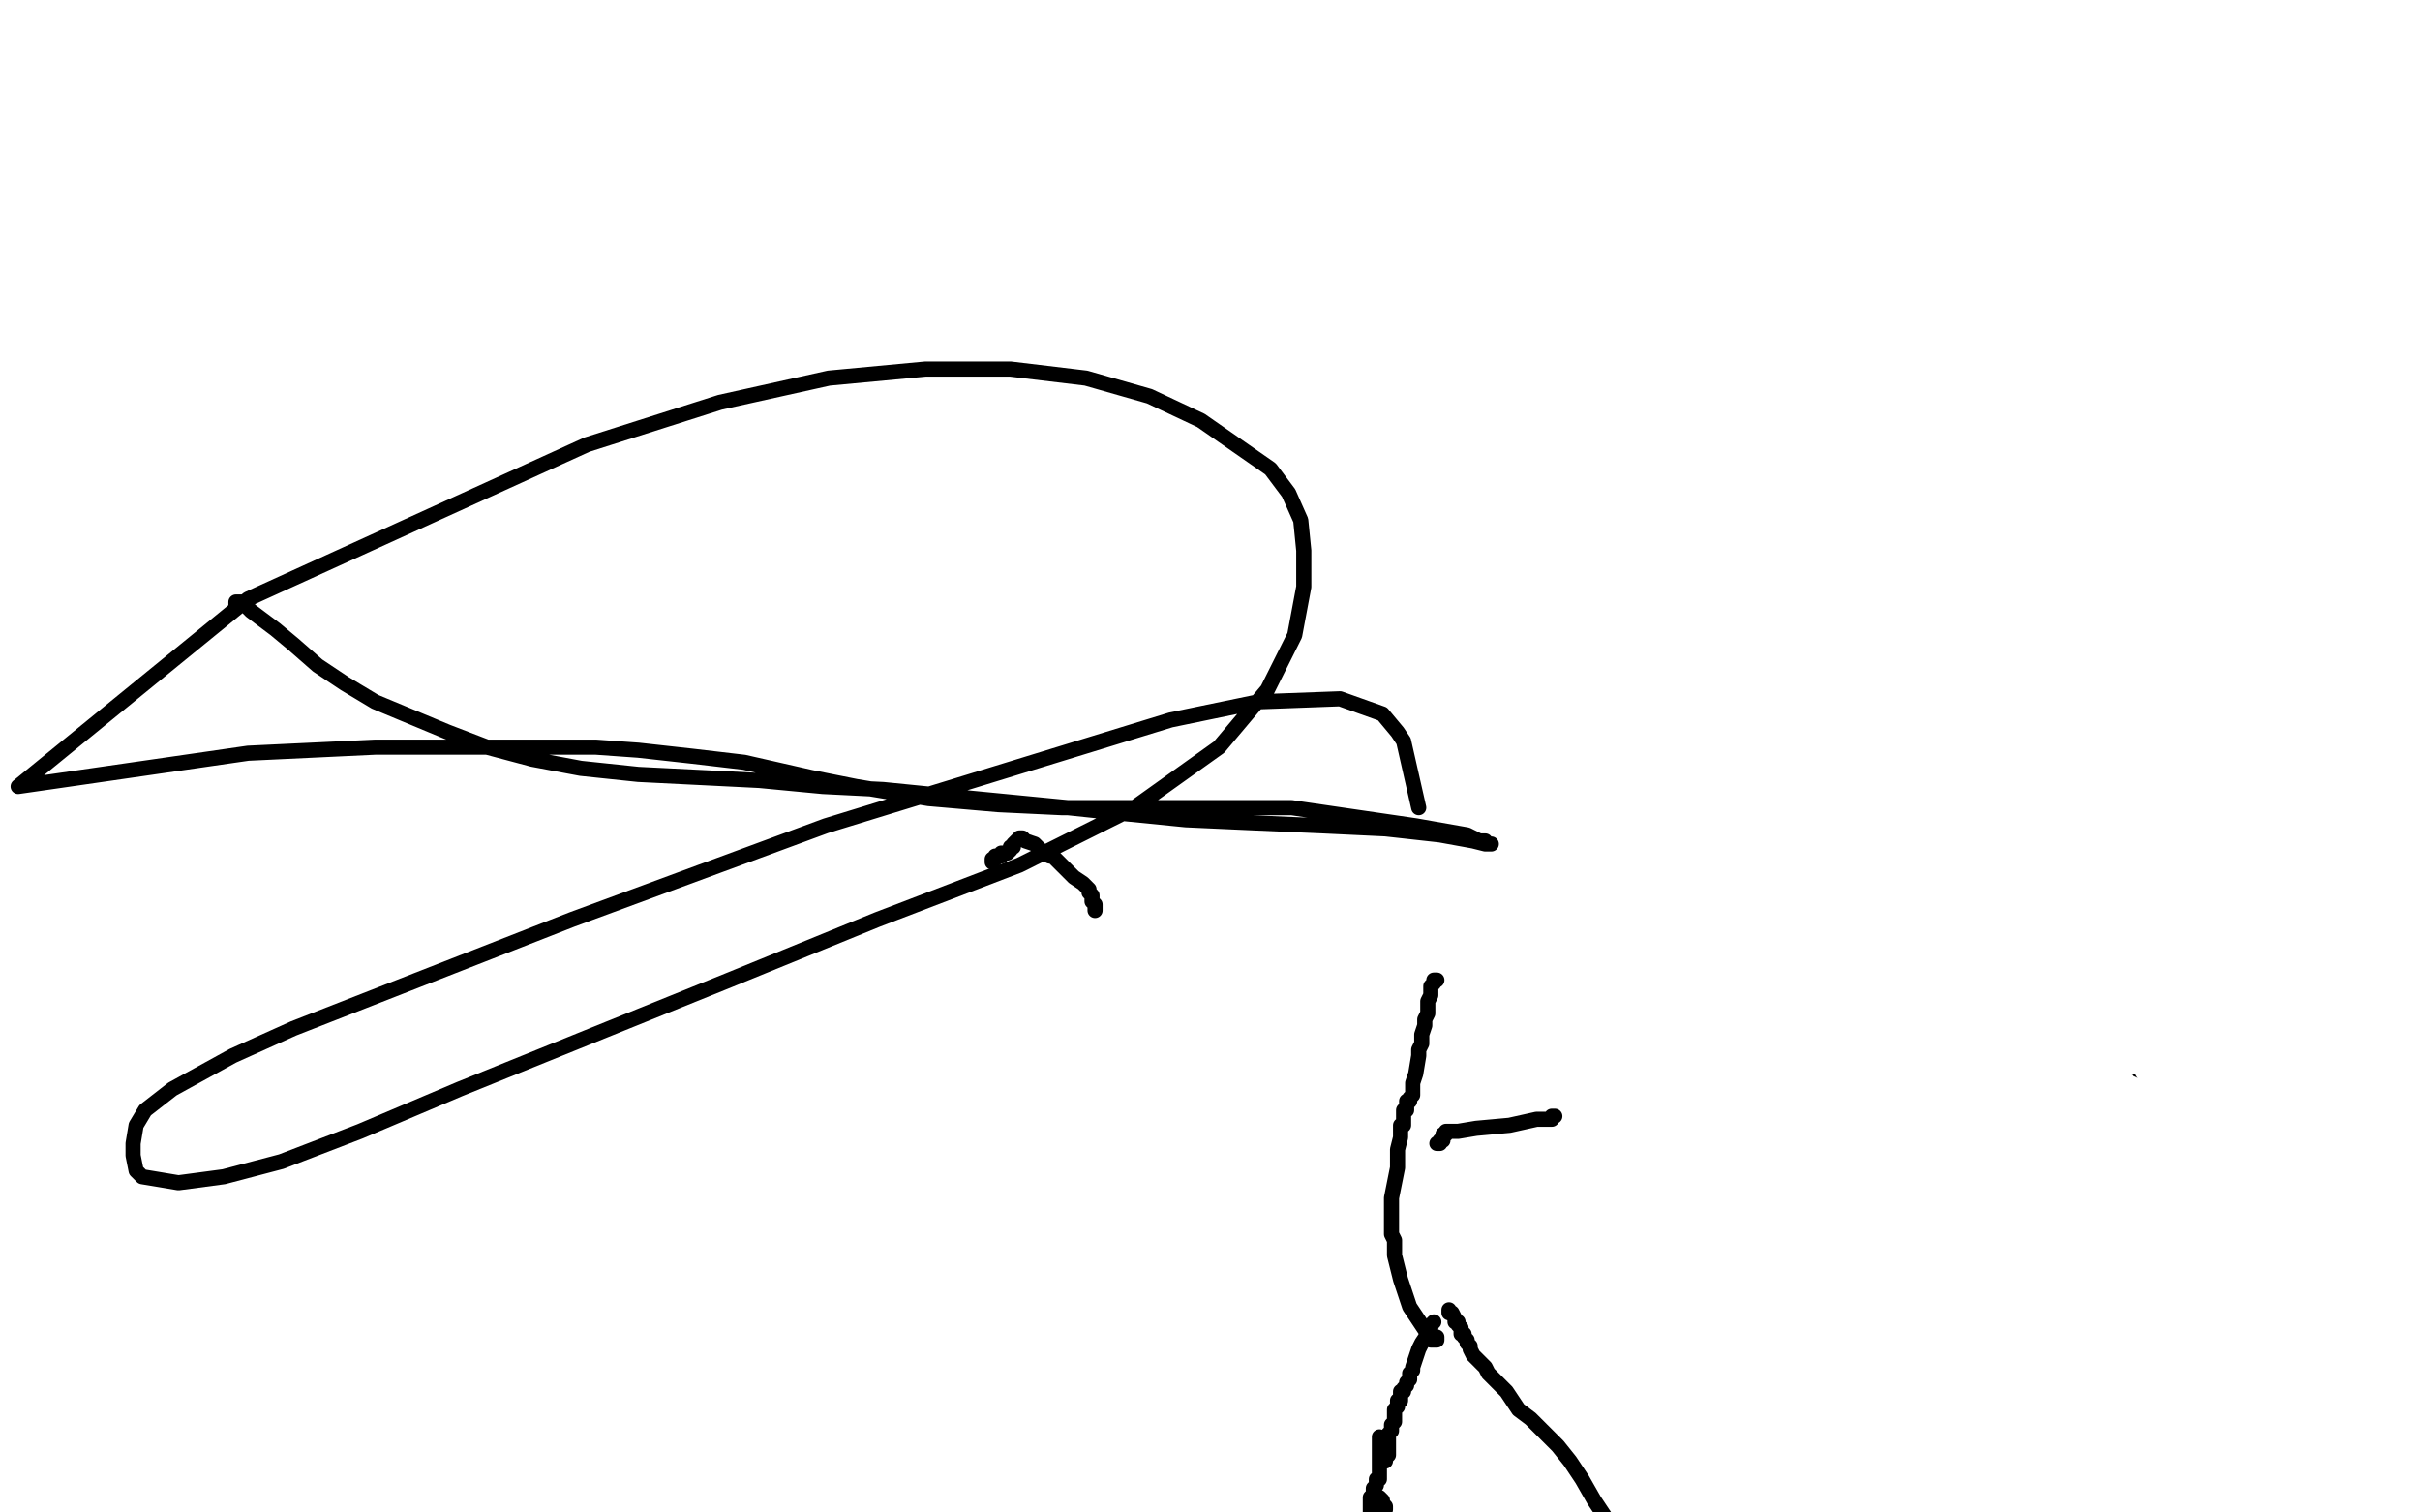 <?xml version="1.0" standalone="no"?>
<!DOCTYPE svg PUBLIC "-//W3C//DTD SVG 1.1//EN"
"http://www.w3.org/Graphics/SVG/1.1/DTD/svg11.dtd">

<svg width="800" height="500" version="1.1" xmlns="http://www.w3.org/2000/svg" xmlns:xlink="http://www.w3.org/1999/xlink" style="stroke-antialiasing: false"><desc>This SVG has been created on https://colorillo.com/</desc><rect x='0' y='0' width='800' height='500' style='fill: rgb(255,255,255); stroke-width:0' /><polyline points="542,414 542,414 542,414 542,414 542,414 542,415 542,415 542,415 542,415 542,415 541,416 541,416 541,416 541,417 539,421 535,434 533,439 532,444 531,447 530,449 529,451 529,451 529,452 528,453 528,454 527,454 527,455 527,456 526,456 526,457 525,458 524,459 524,460 524,460 524,460 524,460 524,459 524,459 524,455 524,453 524,445 524,433 526,417" style="fill: none; stroke: #000000; stroke-width: 30; stroke-linejoin: round; stroke-linecap: round; stroke-antialiasing: false; stroke-antialias: 0; opacity: 1.0"/>
<polyline points="558,417 559,417 559,417 559,419 559,419 559,420 559,420 560,421 560,421 560,422 560,422 560,422 560,422 561,423 561,423 561,424 562,425 563,426 563,426 563,427 564,428 564,429 565,430 566,431 567,432 567,433 568,434 568,435 569,435 569,436 570,437 570,437 571,438 571,439 571,439 571,440 572,440 572,441 572,442 573,442 573,443 573,443 573,443 573,443 573,443 573,444 573,444 573,444 574,445 574,445 574,445 574,445 574,446 574,446 575,447 575,447 575,447 575,448 575,448 576,448 576,448 576,448 576,449 576,449 576,449 577,450 577,450 577,451 578,451 578,452 578,452 579,452 579,453 579,453 579,453 580,454 580,454 581,455 582,455 582,456 583,456 583,457 583,457 584,458 584,458 584,458 584,458 584,459 585,459 585,459" style="fill: none; stroke: #000000; stroke-width: 30; stroke-linejoin: round; stroke-linecap: round; stroke-antialiasing: false; stroke-antialias: 0; opacity: 1.0"/>
<polyline points="547,390 547,390 547,390 547,390 547,390 547,389 547,389 546,389 546,389 546,387 546,387 546,387 546,387 546,386 546,386 546,386 546,384 546,384 546,383 546,382 546,382 546,381 546,380 546,379 546,379 546,378 546,378 546,378 546,376 546,376 546,376 546,375 546,374 545,373 545,373 545,372 545,372 545,372" style="fill: none; stroke: #000000; stroke-width: 30; stroke-linejoin: round; stroke-linecap: round; stroke-antialiasing: false; stroke-antialias: 0; opacity: 1.0"/>
<polyline points="555,360 555,360 555,360 555,360 555,360 556,360 556,360 556,360 556,360 556,360 556,360 557,360 557,360 557,360 557,360 557,360 557,360 557,360 557,360 558,359 558,359 559,359 559,359 559,359 559,359 559,359 560,359 560,359 560,358 560,358 560,358 560,358 560,358 560,358 560,358 560,357 560,357 560,357 560,357 560,357 560,356 560,356 560,356 560,356 559,355 559,355 559,354 558,354 557,353 556,353 556,352 555,351 555,350 555,350 554,349 554,349 552,348" style="fill: none; stroke: #000000; stroke-width: 30; stroke-linejoin: round; stroke-linecap: round; stroke-antialiasing: false; stroke-antialias: 0; opacity: 1.0"/>
<polyline points="711,370 711,370 711,370 711,370 711,370 711,369 711,369 711,369 711,369 711,369 712,370 712,370 712,370 713,370 715,371 716,371 717,372 731,375 767,382 792,388" style="fill: none; stroke: #000000; stroke-width: 30; stroke-linejoin: round; stroke-linecap: round; stroke-antialiasing: false; stroke-antialias: 0; opacity: 1.0"/>
<polyline points="561,365 558,366 558,366 551,370 551,370 542,374 542,374 535,379 535,379 530,382 530,382 529,384 529,384 528,385 528,385 527,387 527,387 527,390 527,390 525,396 520,415 517,425 514,435 512,444 511,450 510,456 510,460 510,462 510,464 510,464 510,465 511,465 511,464 511,464 511,463 512,462 512,461 512,459 512,456 514,448 517,435 522,420 528,405 533,391 539,379 542,373 545,369 545,367 546,365 546,365 547,364 547,363 557,343 561,334 563,329 564,326 564,325 564,325 564,324 565,324 565,324 565,324 565,325 566,328 566,333 566,342 566,354 561,453 561,474 546,474 537,410 537,389 538,369 539,351 540,335 540,321 540,309 540,299 540,291 540,284 540,284 540,284 540,286 541,292 541,303 542,318 542,336 543,357 543,380 542,405 540,430 539,453 537,475 535,493 520,468 531,393 546,346 559,308 565,293 567,284 568,282 568,281 568,281 568,282 568,288 569,302 571,318 573,336 576,356 665,355 667,350 670,345 677,337 685,330 694,326 699,326 706,331 713,339 718,346 726,360 733,373 739,386 744,400 750,415 754,429 758,443 761,455 762,466 763,470 763,473 763,473 763,474 763,474 763,474 763,473 763,472 764,470 764,465 764,458 764,447 764,432 769,409 780,381 793,355 797,391 789,410 780,429 772,449 765,467 760,482 757,494 755,499 755,500 754,501 754,501 754,501 754,502 754,502 754,502 754,502 754,501 753,499 749,478 744,458 740,437 735,415 732,391 730,365 729,338 729,310 730,284 731,263 732,249 733,241 733,239 733,239 733,239 733,240 733,243 734,255 734,268 734,293 733,321 730,342 727,361 718,393 713,407 704,434 699,447 696,459 693,468 692,471 691,471 691,471 691,471 692,470 692,467 693,456 694,448 694,445 694,443 696,432 703,408 719,373 740,338 760,308 775,287 784,277 786,276 787,277 788,280 789,288 790,298 790,308 790,318 789,329 786,340 783,351 780,361 778,367 776,370 775,372 775,372 775,372 774,373 774,373 774,373 773,374 772,375 767,383 760,395 751,409 741,426 731,444 720,462 711,478 702,491 697,499 696,499 696,500 696,499 696,498 696,498 696,495 697,490 698,481 698,468 699,452 699,435 703,416 712,393 726,363 742,334 771,284 781,267 786,257 788,253 788,252 788,251 788,250 788,249 788,249 788,249 788,249 787,249 787,253 785,263 783,276 781,290 778,305 776,317 775,326 772,338 767,356 760,376 750,395 739,414 726,433 712,454 698,476 652,501 677,347 693,315 706,289 733,240 738,232 739,228 739,227 739,228 739,229 738,241 736,260 734,282 732,307 729,334 726,360 721,382 717,399 707,431 699,450 690,470 680,492 618,504 662,294 783,325 744,384 721,416 690,461 662,501" style="fill: none; stroke: #ffffff; stroke-width: 30; stroke-linejoin: round; stroke-linecap: round; stroke-antialiasing: false; stroke-antialias: 0; opacity: 1.0"/>
<polyline points="559,441 559,440 559,440 559,440 559,440 559,440 559,440 559,440 559,440 559,440 559,440 559,439 559,439 559,439 559,438 559,438 560,438 560,437 560,435 561,431 561,430 561,431 561,432 560,435 559,443 559,446 558,451 558,452 558,453 558,454 559,454 559,454 559,454 560,454" style="fill: none; stroke: #ffffff; stroke-width: 30; stroke-linejoin: round; stroke-linecap: round; stroke-antialiasing: false; stroke-antialias: 0; opacity: 1.0"/>
<polyline points="585,465 587,466 587,466 591,468 591,468 592,469 592,469 593,469 593,469 594,469 594,469 594,469 594,469 595,469 595,469 595,469 595,469 595,469 595,469 596,469 596,468 596,468 596,468 596,467 597,467 597,467 598,465 599,465 599,464 600,464 600,464 600,464 599,465 598,468 596,470 593,472 592,472 591,472 590,472 590,472 589,471 589,471 588,471 588,471 588,471 588,471 587,471 587,471 587,471 587,471 586,471 586,471 585,471" style="fill: none; stroke: #ffffff; stroke-width: 30; stroke-linejoin: round; stroke-linecap: round; stroke-antialiasing: false; stroke-antialias: 0; opacity: 1.0"/>
<polyline points="551,466 551,466 551,466 551,466 551,466 551,465 551,465 551,465 551,465 551,465 551,465 551,465 551,465 552,465 552,465 553,464 553,464 553,463 556,460 560,456 563,453 566,450 567,449 568,447 569,447 569,447 569,447 569,447 569,446 570,446 570,446 570,446 570,446 570,446 570,445 570,445 570,445 570,445 570,444 570,444 570,444 570,444 570,443 570,443 571,443 571,443 571,443 571,442 571,442 571,442 572,442 572,442 572,443 572,443 572,444 572,444 573,445 575,445 578,447 582,448 584,449 585,451 585,452 585,453 586,453 586,454 586,455 586,455 586,455 586,456 586,456 587,456 587,456 587,455 587,455 587,455 588,455 588,455 588,455 588,455 588,454 588,454 588,454 588,454 587,454 587,454 587,454 587,453 587,453 587,453 587,453 586,453 586,453 586,453 586,452 586,452 586,451 586,451 585,451 585,451 585,451 585,451 584,451" style="fill: none; stroke: #ffffff; stroke-width: 30; stroke-linejoin: round; stroke-linecap: round; stroke-antialiasing: false; stroke-antialias: 0; opacity: 1.0"/>
<circle cx="616.5" cy="417.5" r="15" style="fill: #ffffff; stroke-antialiasing: false; stroke-antialias: 0; opacity: 1.0"/>
<circle cx="580.5" cy="431.5" r="15" style="fill: #ffffff; stroke-antialiasing: false; stroke-antialias: 0; opacity: 1.0"/>
<circle cx="699.5" cy="369.5" r="15" style="fill: #ffffff; stroke-antialiasing: false; stroke-antialias: 0; opacity: 1.0"/>
<polyline points="474,437 474,437 474,437 474,437 474,437 474,437 474,437 473,438 473,438 473,438 473,438 473,439 473,439 472,440 472,440 472,441 472,441 470,444 470,444 469,446 467,452 467,453 467,453 466,454 466,454 466,455 466,456 466,456 465,457 465,457 465,458 464,459 464,459 464,460 464,460 464,460 463,460 463,461 463,461 463,461 463,462 463,462 463,462 463,462 463,463 462,463 462,464 462,465 462,465 462,465 462,465 461,466 461,468 461,470 460,471 460,472 460,473 460,473 460,473 459,474 459,474 459,474 459,475 459,475 459,476 459,476 459,477 459,477 459,478 459,479 459,479 459,480 459,480 459,480 459,480 459,480 459,480 459,481 459,481 458,482 458,483 458,483 458,483 458,483" style="fill: none; stroke: #000000; stroke-width: 5; stroke-linejoin: round; stroke-linecap: round; stroke-antialiasing: false; stroke-antialias: 0; opacity: 1.0"/>
<polyline points="479,434 479,433 479,433 479,433 479,433 479,433 479,433 479,433 479,433 479,433 479,433 479,433 479,433 479,434 479,434 480,434 481,436 481,437 482,437 482,438 483,439 483,440 483,441 484,441 484,442 484,442 484,442 484,442 484,442 485,443 485,443 485,443 485,443 485,444 486,445 486,445 486,446 487,448 488,449 489,450 491,452 492,454 494,456 496,458 498,460 502,466 506,469 510,473 515,478 519,483 523,489 527,496 531,502" style="fill: none; stroke: #000000; stroke-width: 5; stroke-linejoin: round; stroke-linecap: round; stroke-antialiasing: false; stroke-antialias: 0; opacity: 1.0"/>
<polyline points="456,495 457,496 457,496 457,496 457,496 457,497 457,497 457,497 457,497 458,498 458,498 458,498 458,498 458,498 458,498 458,498 458,499 457,499 457,500 457,500 457,501 457,501 457,502 457,502 457,502 456,503 456,503 456,503 456,503 456,503 456,503 456,503 455,503 455,503 454,502 454,502 454,501 453,501 453,500 453,498 453,498 453,497 453,497 453,496 453,496 453,496 453,496 453,495 453,495 453,495 453,495 453,495 453,495 454,494 454,493 454,493 454,492 455,491 455,491 455,491 455,489 456,489 456,487 456,487 456,485 456,484 456,483 456,483 456,483 456,482 456,482 456,480 456,480 456,479 456,479 456,478 456,478 456,477 456,477 456,476 456,476 456,475 456,475" style="fill: none; stroke: #000000; stroke-width: 5; stroke-linejoin: round; stroke-linecap: round; stroke-antialiasing: false; stroke-antialias: 0; opacity: 1.0"/>
<polyline points="462,504 462,504 462,504 462,504 462,504 462,504 462,504 462,504" style="fill: none; stroke: #000000; stroke-width: 5; stroke-linejoin: round; stroke-linecap: round; stroke-antialiasing: false; stroke-antialias: 0; opacity: 1.0"/>
<polyline points="475,442 475,442 475,442 475,443 475,443 475,443 475,443 475,443 475,443 475,443 475,443 475,443 475,443 475,443 474,443 474,443 474,443 473,443 473,442 472,441 470,438 468,435 466,432 465,429 464,426 463,423 462,419 461,415 461,412 461,410 460,408 460,406 460,405 460,403 460,400 460,396 461,391 462,386 462,380 463,376 463,372 464,372 464,371 464,370 464,369 464,368 464,367 465,367 465,366 465,366 465,365 465,365 465,364 466,364 466,363 467,362 467,360 467,358 468,355 469,349 469,347 470,345 470,342 471,339 471,337 471,337 472,335 472,331 473,329 473,327 473,326 474,325 474,325 474,325 474,324 474,324 474,324 475,324 475,324" style="fill: none; stroke: #000000; stroke-width: 5; stroke-linejoin: round; stroke-linecap: round; stroke-antialiasing: false; stroke-antialias: 0; opacity: 1.0"/>
<polyline points="475,378 475,378 475,378 475,378 475,378 476,378 476,378 476,378 476,378 476,377 476,377 476,377 476,377 476,377 476,377 476,377 476,377 477,377 477,377 477,376 477,376 477,376 477,376 477,376 477,375 478,375 478,375 478,375 478,375 478,374 479,374 479,374 479,374 480,374 480,374 480,374 480,374 481,374 481,374 482,374 488,373 499,372 508,370 512,370 513,370 513,369 514,369 514,369 514,369" style="fill: none; stroke: #000000; stroke-width: 5; stroke-linejoin: round; stroke-linecap: round; stroke-antialiasing: false; stroke-antialias: 0; opacity: 1.0"/>
<polyline points="78,200 78,200 78,200 78,199 78,199 78,199 78,199 78,199 78,199 78,199 78,199 79,199 79,199 79,199 79,199 80,199 80,199 81,200 81,200 83,202 91,208 97,213 105,220 114,226 124,232 136,237 148,242 161,247 176,251 192,254 211,256 231,257 251,258 272,260 292,261 312,263 353,267 372,269 392,271 414,272 437,273 458,274 476,276 487,278 491,279 492,279 493,279 493,279 493,279 493,279 492,279 492,279 492,279 491,279 491,279 491,278 491,278 490,278 489,278 485,276 468,273 427,267 411,267 398,267 384,267 368,267 351,267 330,266 307,264 283,260 268,257 246,252 229,250 211,248 197,247 194,247 164,247 124,247 82,249 6,260 82,198 194,147 238,133 274,125 306,122 334,122 359,125 380,131 397,139 420,155 426,163 430,172 431,182 431,194 428,210 419,228 403,247 375,267 337,286 290,304 241,324 194,343 152,360 119,374 93,384 74,389 59,391 47,389 45,387 44,382 44,378 45,372 48,367 57,360 77,349 97,340 189,304 273,273 387,238 416,232 443,231 457,236 462,242 464,245 469,267" style="fill: none; stroke: #000000; stroke-width: 5; stroke-linejoin: round; stroke-linecap: round; stroke-antialiasing: false; stroke-antialias: 0; opacity: 1.0"/>
<polyline points="362,301 362,301 362,301 362,300 362,300 362,300 362,300 362,299 362,299 361,298 361,298 361,297 361,297 361,296 361,296 360,295 360,295 360,294 359,293 358,292 355,290 349,284 348,283 347,283 347,282 347,282 346,282 346,282 344,281 342,279 339,278 338,277 337,277 337,277 337,277 336,278 336,278 336,278 335,279 335,279 335,279 335,280 334,280 334,281 333,282 332,282 331,282 331,283 330,283 329,284 329,284 328,285 328,284 328,284 328,284 328,284 329,284 329,283 329,283" style="fill: none; stroke: #000000; stroke-width: 5; stroke-linejoin: round; stroke-linecap: round; stroke-antialiasing: false; stroke-antialias: 0; opacity: 1.0"/>
</svg>

